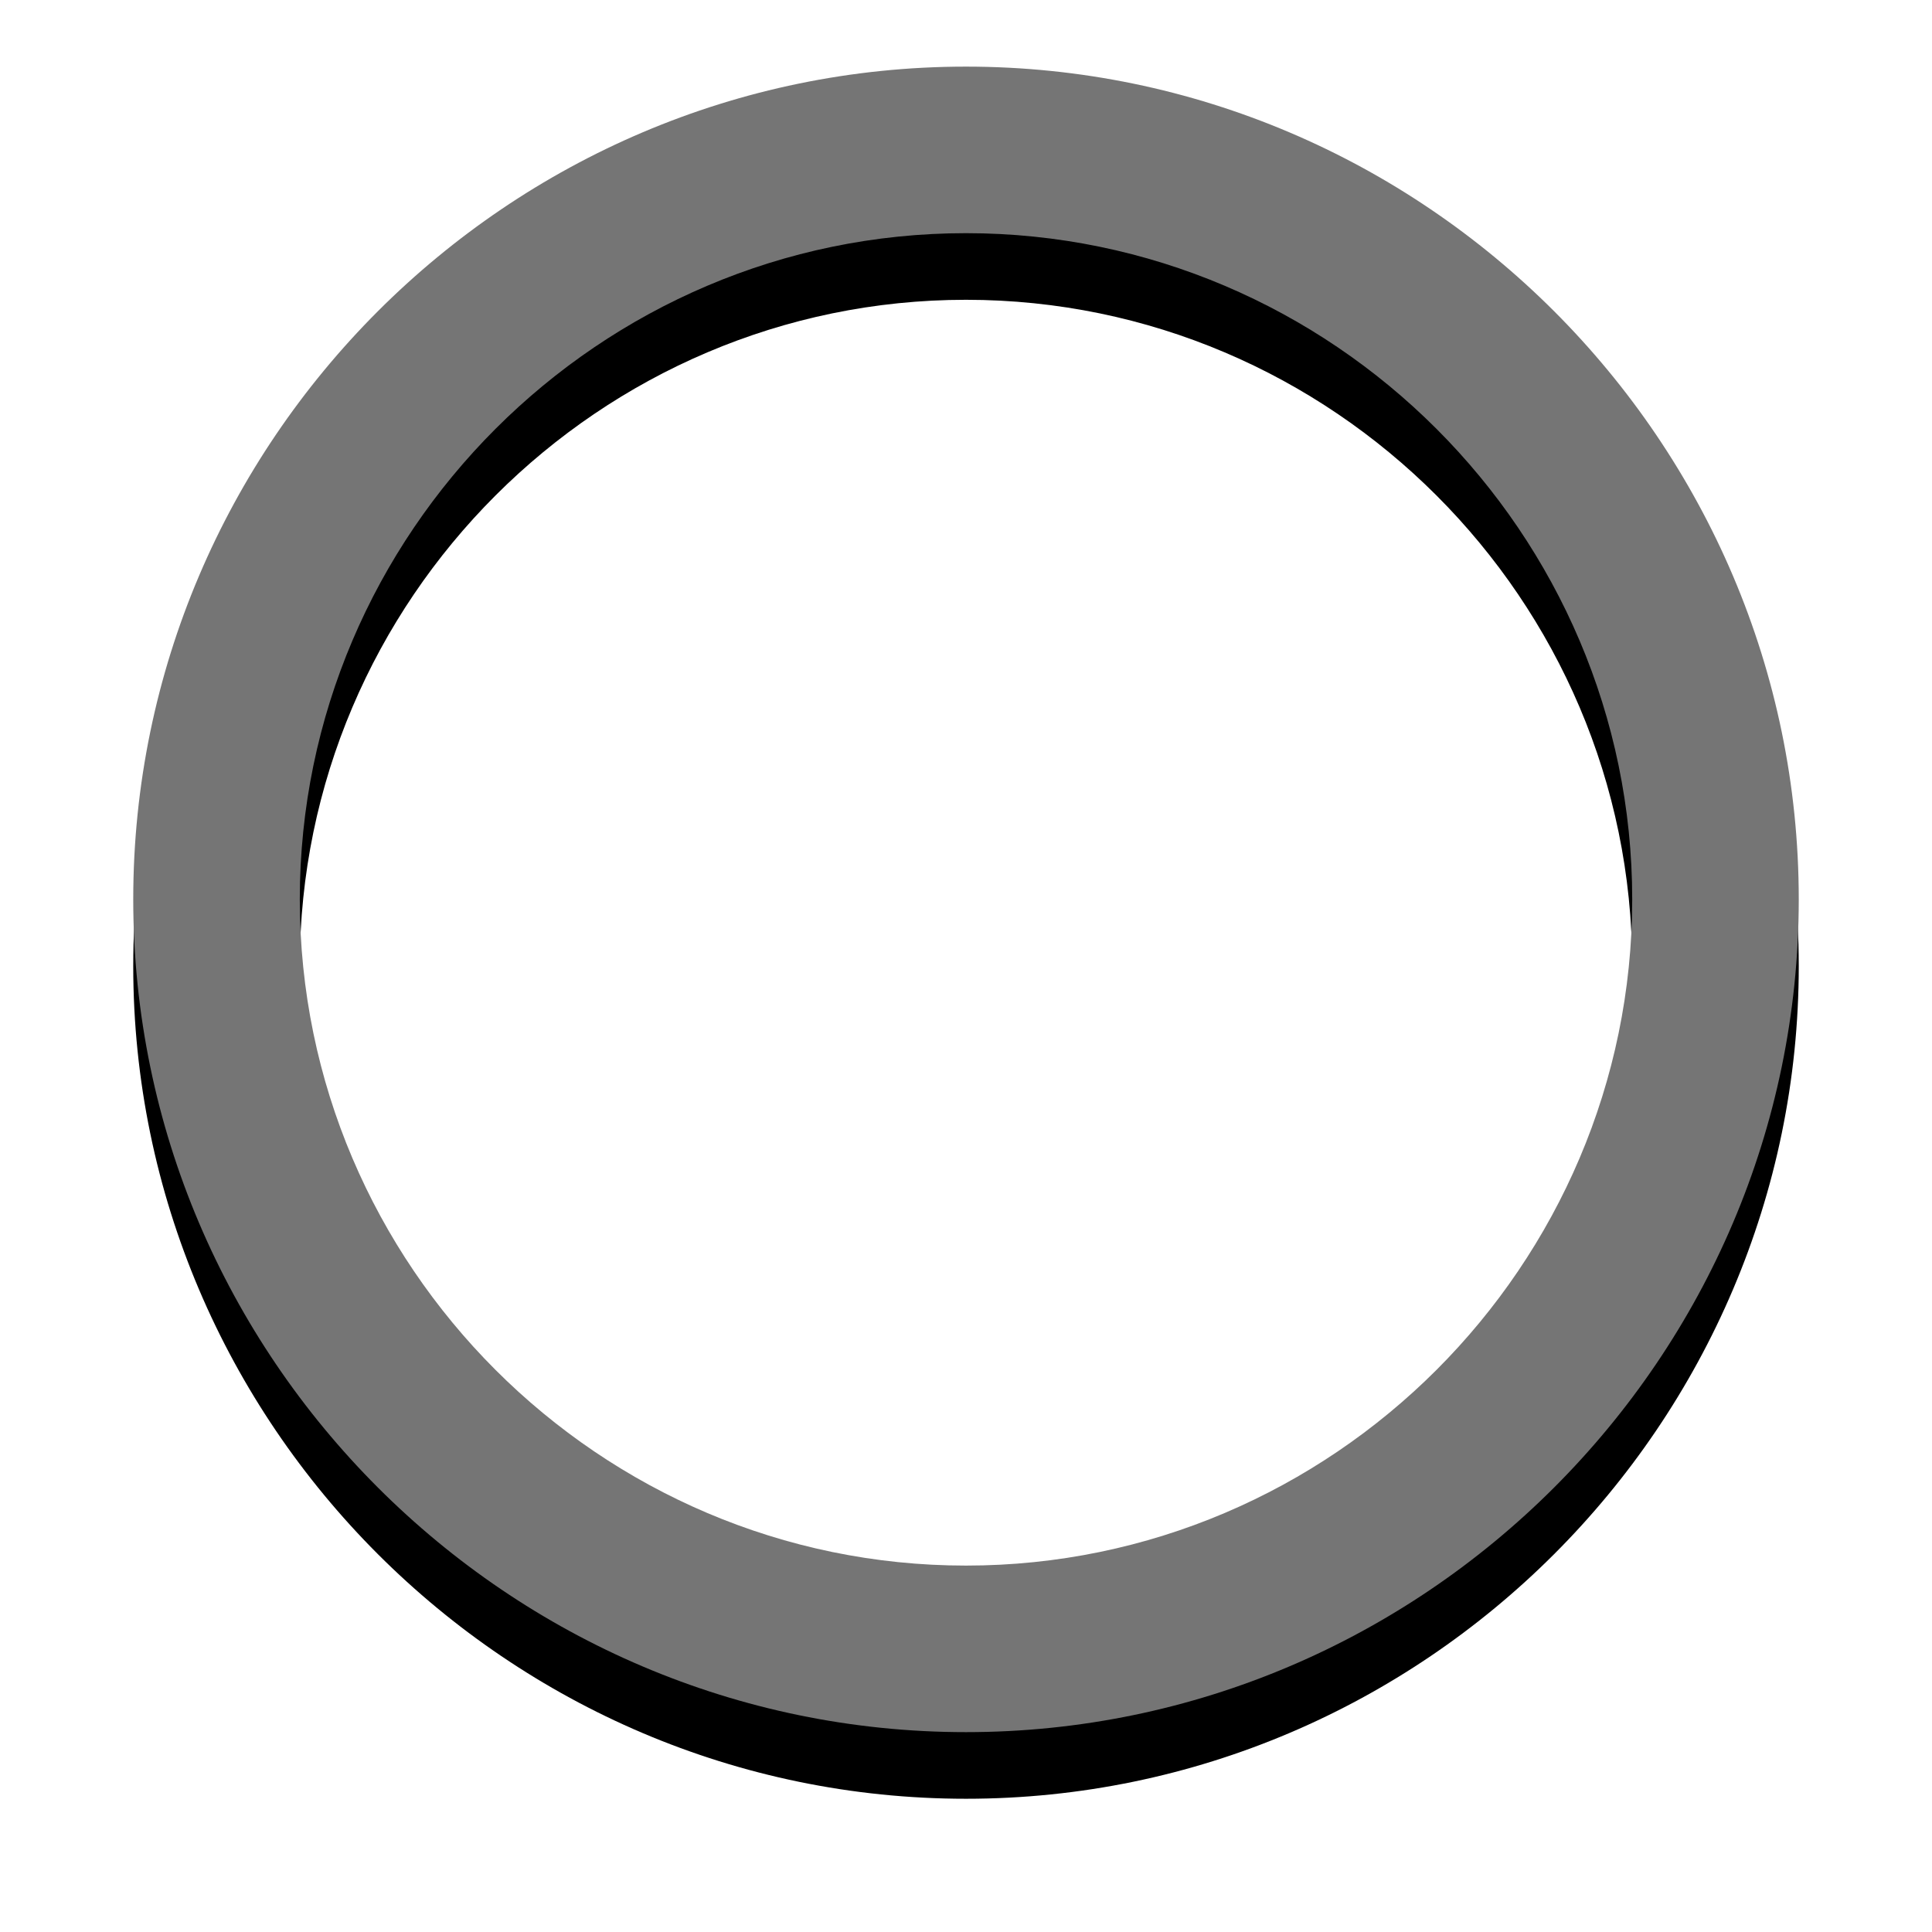 <?xml version="1.0" encoding="UTF-8"?>
<svg width="29px" height="29px" viewBox="0 0 29 29" version="1.1" xmlns="http://www.w3.org/2000/svg" xmlns:xlink="http://www.w3.org/1999/xlink">
    <!-- Generator: sketchtool 52.6 (67491) - http://www.bohemiancoding.com/sketch -->
    <title>46B903FA-C864-4541-A704-349B82192154</title>
    <desc>Created with sketchtool.</desc>
    <defs>
        <path d="M12.5,0 C5.625,0 0,5.625 0,12.5 C0,19.375 5.625,25 12.5,25 C19.375,25 25,19.375 25,12.5 C25,5.625 19.375,0 12.5,0 L12.5,0 Z M2.5,12.5 C2.5,7 7,2.5 12.5,2.5 C18,2.5 22.5,7 22.5,12.5 C22.5,18 18,22.5 12.5,22.5 C7,22.5 2.5,18 2.5,12.5 Z" id="path-1"></path>
        <filter x="-14.0%" y="-10.0%" width="128.0%" height="128.0%" filterUnits="objectBoundingBox" id="filter-2">
            <feOffset dx="0" dy="1" in="SourceAlpha" result="shadowOffsetOuter1"></feOffset>
            <feGaussianBlur stdDeviation="1" in="shadowOffsetOuter1" result="shadowBlurOuter1"></feGaussianBlur>
            <feColorMatrix values="0 0 0 0 0   0 0 0 0 0   0 0 0 0 0  0 0 0 0.2 0" type="matrix" in="shadowBlurOuter1"></feColorMatrix>
        </filter>
    </defs>
    <g id="Page-1" stroke="none" stroke-width="1" fill="none" fill-rule="evenodd">
        <g id="4" transform="translate(-56, -1070)">
            <g id="Chip" transform="translate(40, 50)">
                <g id="Group-5" transform="translate(18, 133)">
                    <g id="checkbox-big-unchecked" transform="translate(0, 888)">
                        <g id="Shape">
                            <use fill="black" fill-opacity="1" filter="url(#filter-2)" xlink:href="#path-1"></use>
                            <use fill="#757575" fill-rule="evenodd" xlink:href="#path-1"></use>
                        </g>
                    </g>
                </g>
            </g>
        </g>
    </g>
</svg>